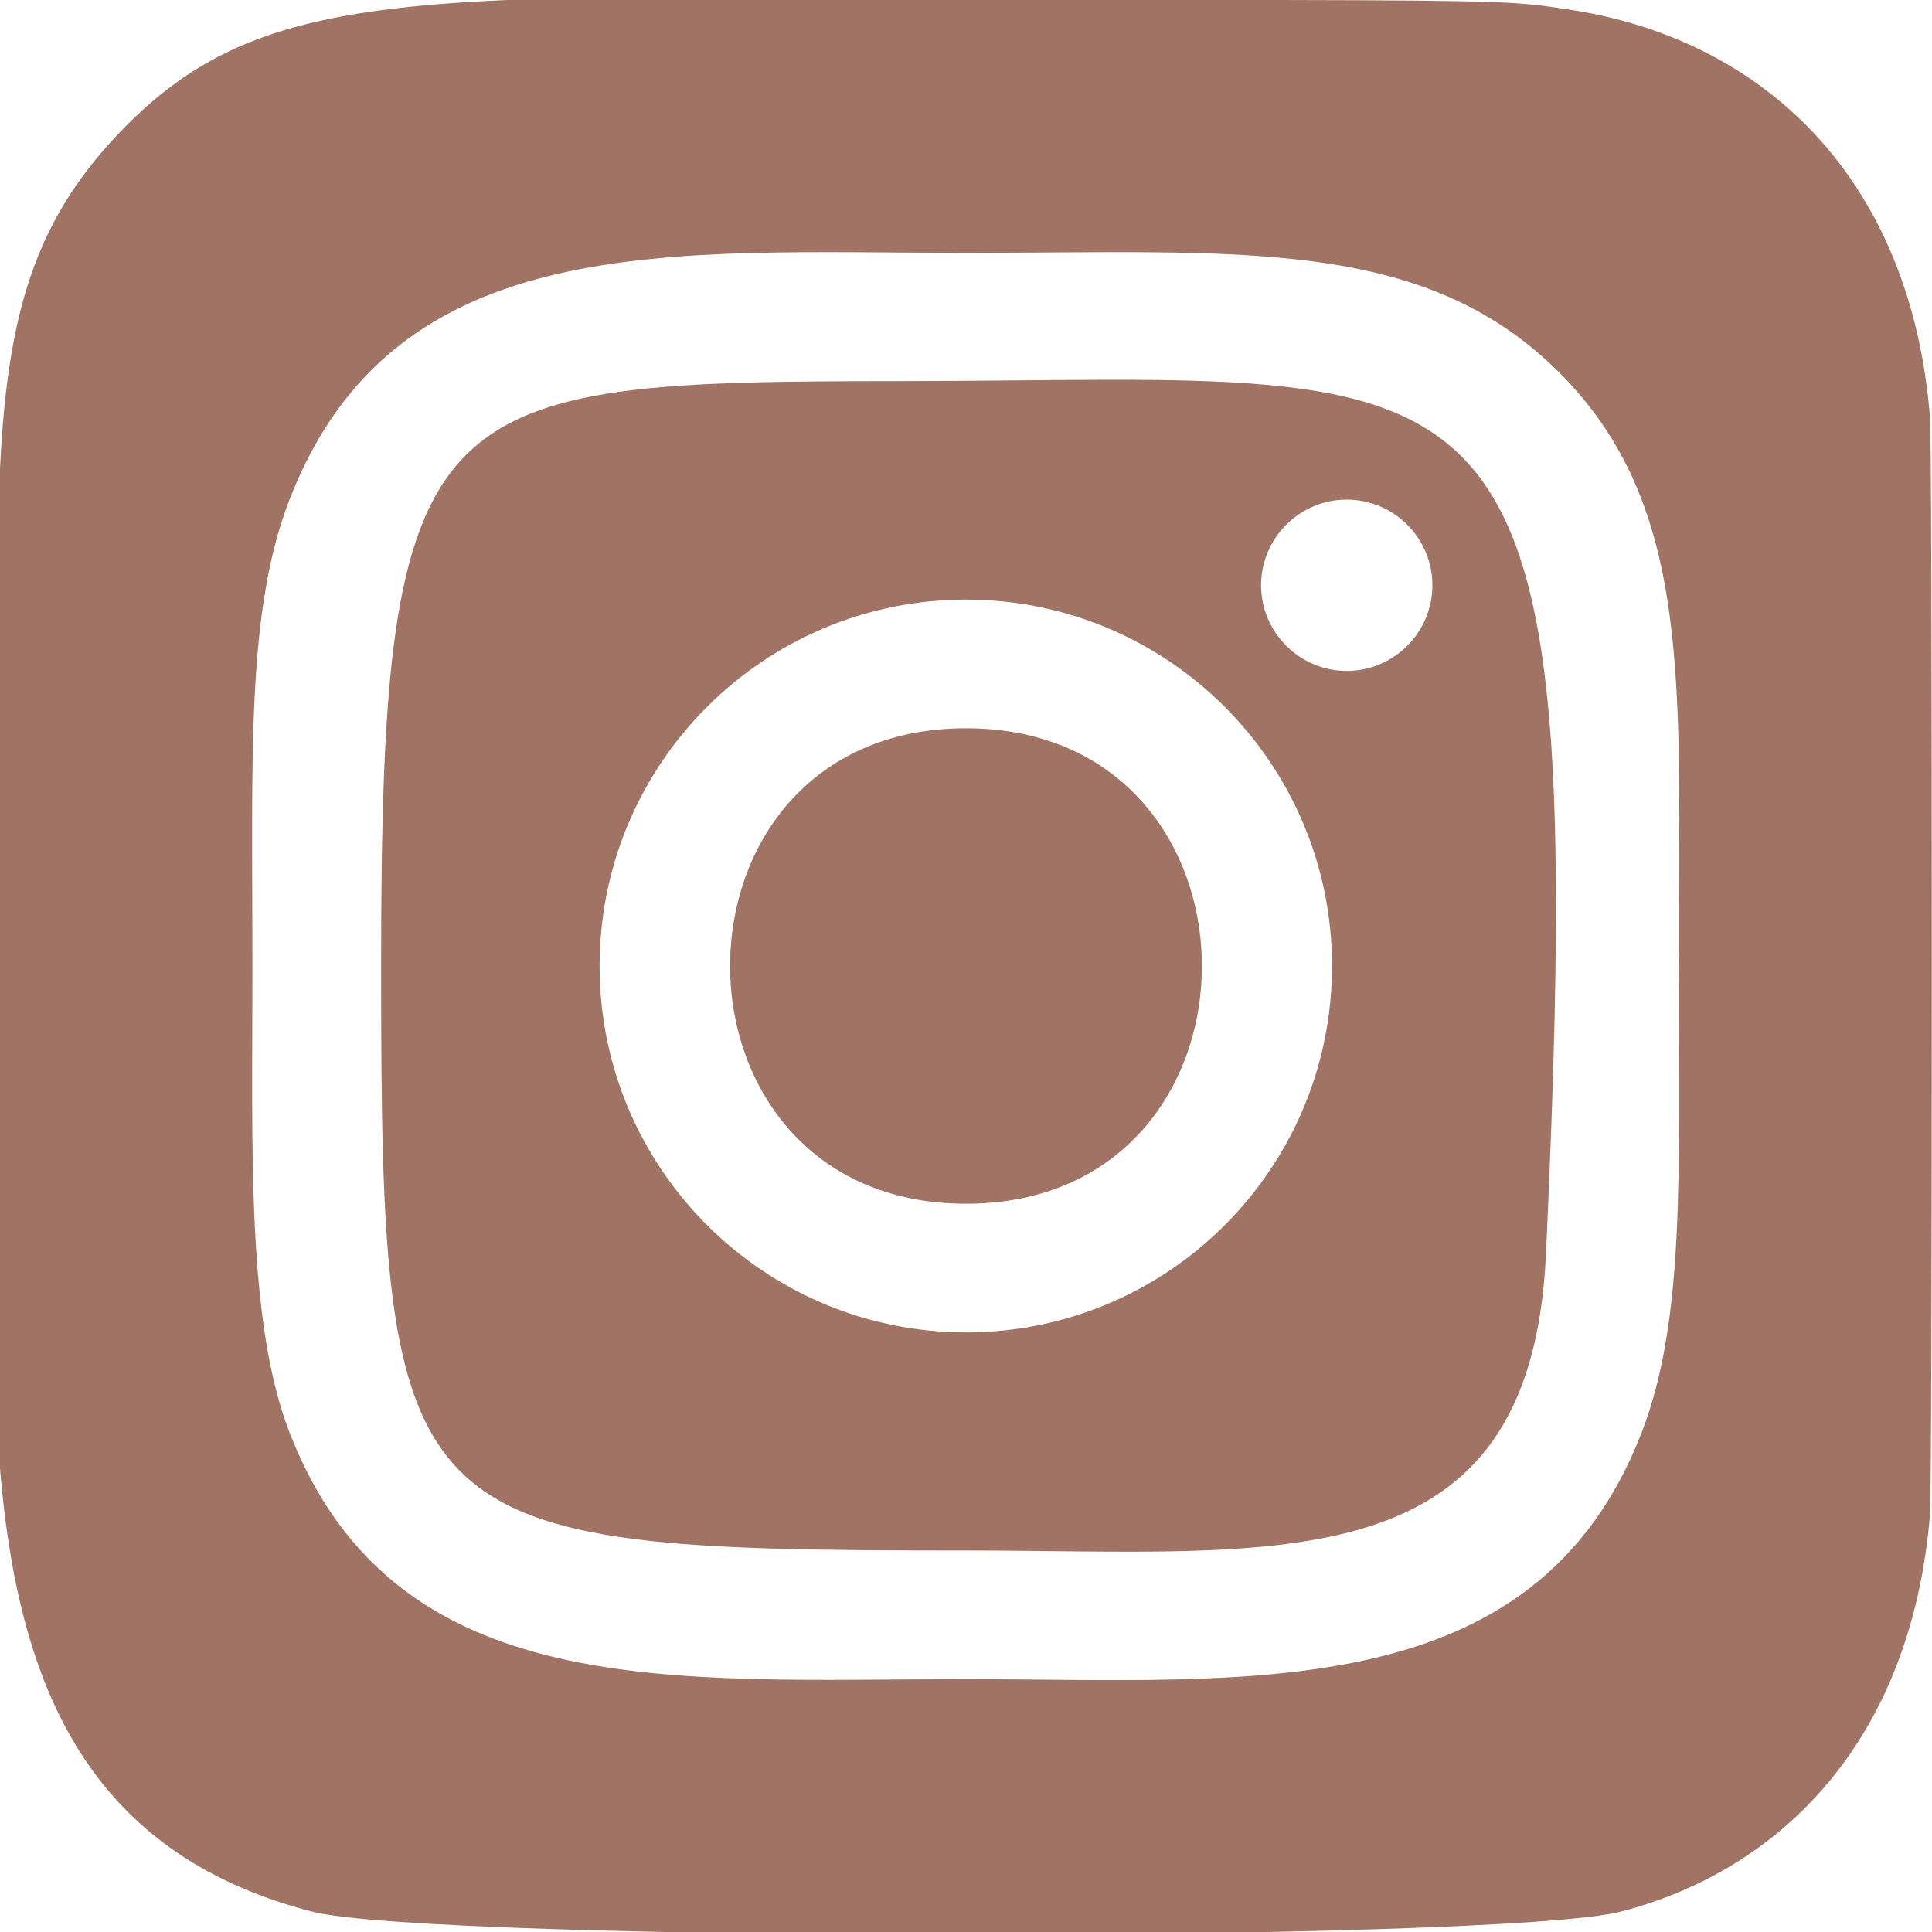 <?xml version="1.0" encoding="utf-8"?>
<!-- Generator: Adobe Illustrator 25.2.0, SVG Export Plug-In . SVG Version: 6.00 Build 0)  -->
<svg version="1.1" id="Layer_1" xmlns="http://www.w3.org/2000/svg" xmlns:xlink="http://www.w3.org/1999/xlink" x="0px" y="0px"
	 viewBox="0 0 512 512" style="enable-background:new 0 0 512 512;" xml:space="preserve">
<style type="text/css">
	.st0{fill:#A07364;}
</style>
<g>
	<path class="st0" d="M511.5,111c-5-64.1-44.5-101.1-96.6-108.6C403,0.6,400.6,0.1,339.4,0C122.4,0.1,74.8-9.6,32,34.8l0,0
		C-8.2,76.6,0,121,0,255.9c0,112-19.5,224.3,82.7,250.7c31.9,8.2,314.9,8.2,346.8,0c42.6-11,77.2-45.5,82-105.7
		C512.1,392.4,512.1,119.5,511.5,111z M435,379.8c-28.4,73-104.9,65.2-179.1,65.2c-76.9,0-151,6.9-179.1-65.2
		c-11.5-29.5-9.9-75.2-9.9-123.8c0-55.4-1.7-94.1,9.9-123.8C104.9,60.1,178.5,67,255.9,67c72,0,121-4.5,157.3,31.7
		c35.8,35.8,31.7,83.5,31.7,157.3C444.9,311.7,446.6,349.8,435,379.8z"/>
	<path class="st0" d="M239,101L239,101c-126,0.1-138,2.5-138,154.9c0,150.7,4.3,155,154.9,155c82.6,0,149.8,9.7,153.8-78.6
		C421.2,82.8,400.6,100.8,239,101z M256,353.1c-53.6,0-97.1-43.5-97.1-97.1s43.5-97.1,97.1-97.1v0c53.6,0,97,43.5,97,97.1
		S309.6,353.1,256,353.1z M356.9,177.8c-12.5,0-22.7-10.2-22.7-22.7s10.2-22.7,22.7-22.7c12.5,0,22.7,10.2,22.7,22.7
		S369.4,177.8,356.9,177.8z"/>
	<path class="st0" d="M256,193c-83.4,0-83.3,126,0,126C339.4,319,339.3,193,256,193z"/>
</g>
</svg>
